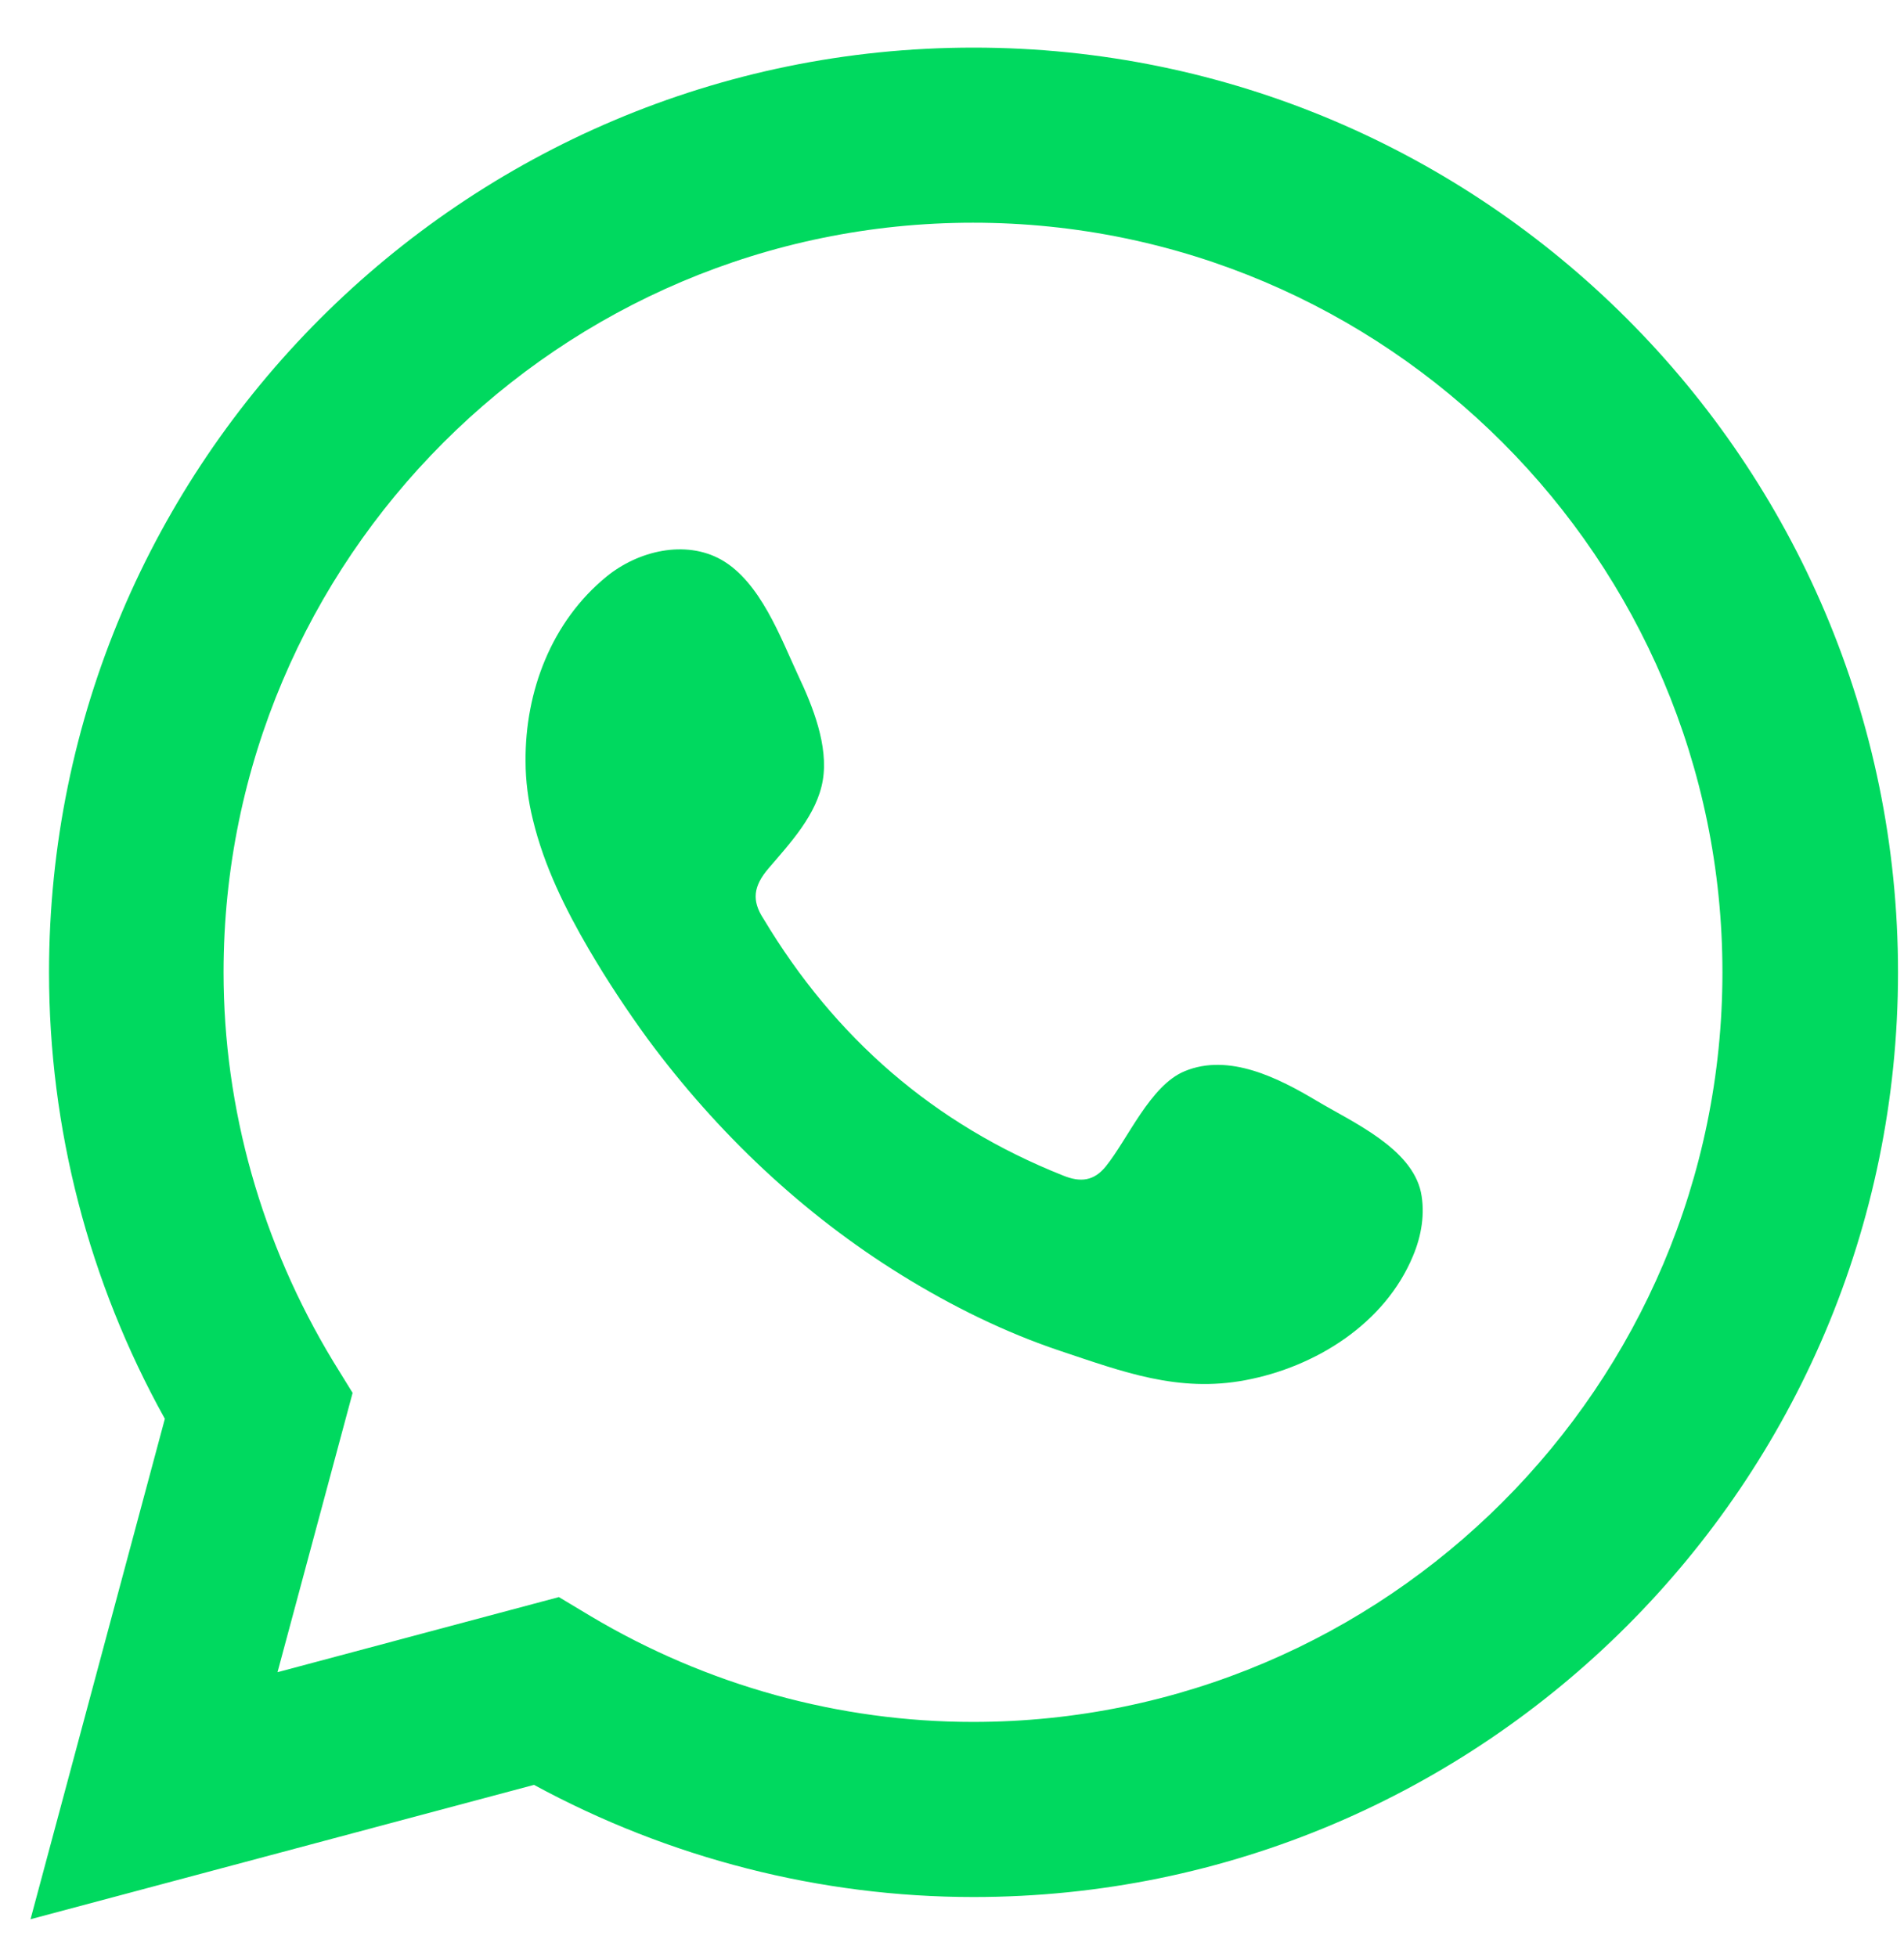 <svg width="36" height="37" viewBox="0 0 36 37" fill="none" xmlns="http://www.w3.org/2000/svg">
<path d="M0.577 36.28L3.117 26.82C1.677 24.23 0.927 21.33 0.927 18.38C0.927 8.74 8.767 0.9 18.407 0.9C28.047 0.9 35.887 8.74 35.887 18.38C35.887 28.02 28.047 35.86 18.407 35.86C15.517 35.86 12.657 35.13 10.097 33.74L0.577 36.28ZM10.567 30.19L11.167 30.55C13.367 31.86 15.867 32.55 18.397 32.55C26.207 32.55 32.567 26.19 32.567 18.38C32.567 10.57 26.207 4.21 18.397 4.21C10.587 4.21 4.227 10.57 4.227 18.38C4.227 20.96 4.947 23.5 6.297 25.73L6.667 26.33L5.247 31.61L10.567 30.19Z" fill="#00D95F"/>
<path fill-rule="evenodd" clip-rule="evenodd" d="M24.897 20.81C24.177 20.38 23.237 19.9 22.397 20.25C21.747 20.52 21.327 21.53 20.907 22.05C20.687 22.32 20.437 22.36 20.097 22.22C17.657 21.25 15.787 19.62 14.437 17.37C14.207 17.02 14.247 16.75 14.527 16.42C14.937 15.94 15.447 15.4 15.557 14.75C15.667 14.1 15.367 13.35 15.097 12.78C14.757 12.05 14.377 11 13.637 10.58C12.957 10.2 12.067 10.41 11.467 10.9C10.427 11.75 9.927 13.07 9.937 14.39C9.937 14.76 9.987 15.14 10.077 15.5C10.287 16.37 10.687 17.18 11.137 17.95C11.477 18.53 11.847 19.09 12.247 19.64C13.557 21.41 15.177 22.95 17.057 24.11C17.997 24.69 19.007 25.19 20.057 25.54C21.227 25.93 22.277 26.33 23.547 26.09C24.877 25.84 26.187 25.02 26.717 23.74C26.877 23.36 26.947 22.94 26.867 22.54C26.687 21.7 25.567 21.21 24.897 20.81Z" fill="#00D95F"/>
</svg>
